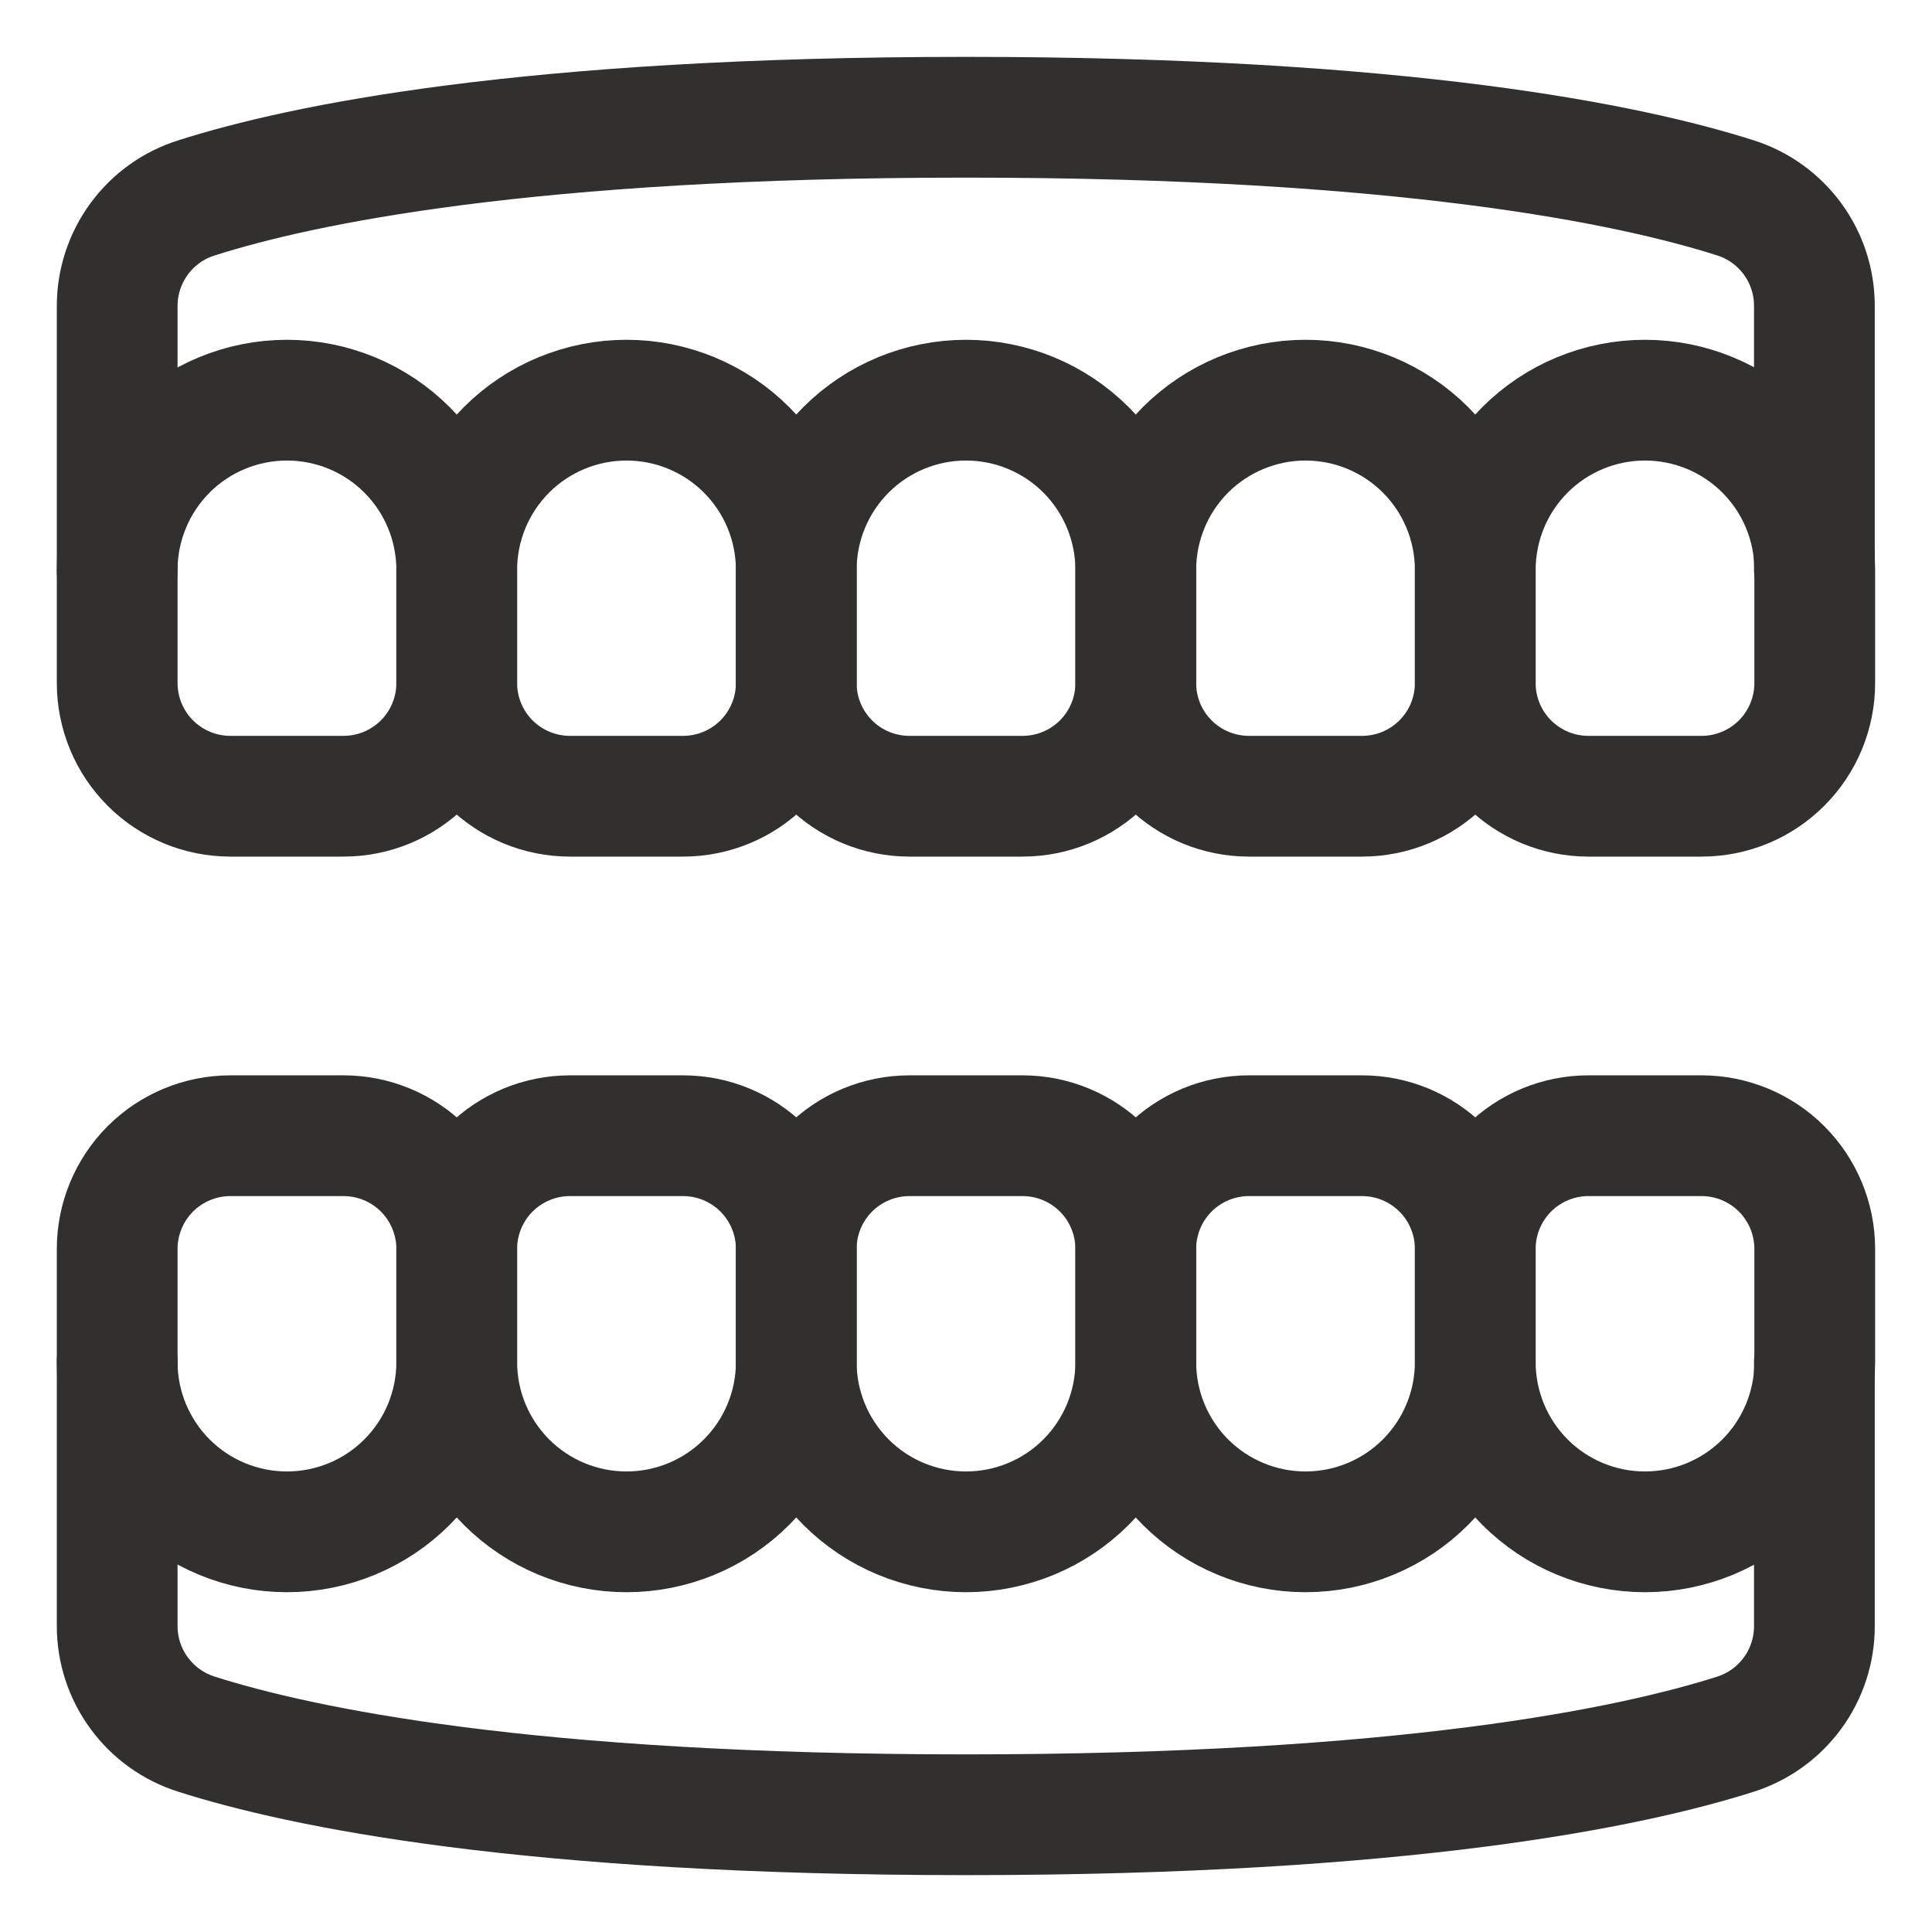 <svg width="32" height="32" viewBox="0 0 32 32" fill="none" xmlns="http://www.w3.org/2000/svg">
<g clip-path="url(#clip0_96_1369)">
<path d="M1.941 9.44V5.066C1.941 4.667 2.069 4.279 2.305 3.957C2.541 3.635 2.873 3.397 3.254 3.278C4.988 2.724 8.733 1.942 16 1.942C23.266 1.942 27.012 2.724 28.746 3.278C29.125 3.398 29.456 3.637 29.691 3.958C29.926 4.279 30.052 4.667 30.052 5.065V9.438" stroke="#31302F" stroke-width="2" stroke-linecap="round" stroke-linejoin="round"/>
<path d="M7.565 9.44C7.565 8.694 7.269 7.979 6.741 7.451C6.214 6.924 5.499 6.628 4.753 6.628C4.007 6.628 3.292 6.924 2.765 7.451C2.238 7.979 1.941 8.694 1.941 9.44V11.314C1.941 11.811 2.139 12.288 2.49 12.639C2.842 12.991 3.319 13.188 3.816 13.188H5.69C6.187 13.188 6.664 12.991 7.016 12.639C7.367 12.288 7.565 11.811 7.565 11.314V9.44Z" stroke="#31302F" stroke-width="2" stroke-linecap="round" stroke-linejoin="round"/>
<path d="M13.189 9.44C13.189 8.694 12.893 7.979 12.365 7.451C11.838 6.924 11.123 6.628 10.377 6.628C9.631 6.628 8.916 6.924 8.389 7.451C7.862 7.979 7.565 8.694 7.565 9.44V11.314C7.565 11.811 7.763 12.288 8.114 12.639C8.466 12.991 8.943 13.188 9.44 13.188H11.314C11.812 13.188 12.288 12.991 12.64 12.639C12.991 12.288 13.189 11.811 13.189 11.314V9.44Z" stroke="#31302F" stroke-width="2" stroke-linecap="round" stroke-linejoin="round"/>
<path d="M18.812 9.44C18.812 8.694 18.515 7.979 17.988 7.451C17.461 6.924 16.746 6.628 16 6.628C15.254 6.628 14.539 6.924 14.012 7.451C13.485 7.979 13.188 8.694 13.188 9.44V11.314C13.188 11.811 13.386 12.288 13.737 12.639C14.089 12.991 14.566 13.188 15.063 13.188H16.937C17.434 13.188 17.911 12.991 18.263 12.639C18.614 12.288 18.812 11.811 18.812 11.314V9.44Z" stroke="#31302F" stroke-width="2" stroke-linecap="round" stroke-linejoin="round"/>
<path d="M24.435 9.44C24.435 8.694 24.139 7.979 23.611 7.451C23.084 6.924 22.369 6.628 21.623 6.628C20.878 6.628 20.163 6.924 19.635 7.451C19.108 7.979 18.812 8.694 18.812 9.44V11.314C18.812 11.811 19.009 12.288 19.361 12.639C19.712 12.991 20.189 13.188 20.686 13.188H22.561C23.058 13.188 23.534 12.991 23.886 12.639C24.238 12.288 24.435 11.811 24.435 11.314V9.44Z" stroke="#31302F" stroke-width="2" stroke-linecap="round" stroke-linejoin="round"/>
<path d="M30.058 9.44C30.058 8.694 29.762 7.979 29.234 7.451C28.707 6.924 27.992 6.628 27.246 6.628C26.5 6.628 25.785 6.924 25.258 7.451C24.731 7.979 24.435 8.694 24.435 9.44V11.314C24.435 11.811 24.632 12.288 24.984 12.639C25.335 12.991 25.812 13.188 26.309 13.188H28.183C28.681 13.188 29.157 12.991 29.509 12.639C29.86 12.288 30.058 11.811 30.058 11.314V9.44Z" stroke="#31302F" stroke-width="2" stroke-linecap="round" stroke-linejoin="round"/>
<path d="M1.941 22.561V26.934C1.941 27.333 2.069 27.722 2.305 28.043C2.541 28.365 2.873 28.603 3.254 28.723C4.988 29.276 8.733 30.058 16 30.058C23.266 30.058 27.012 29.276 28.746 28.723C29.125 28.602 29.456 28.364 29.691 28.042C29.926 27.721 30.052 27.333 30.052 26.936V22.562" stroke="#31302F" stroke-width="2" stroke-linecap="round" stroke-linejoin="round"/>
<path d="M7.565 22.56C7.565 23.306 7.269 24.021 6.741 24.549C6.214 25.076 5.499 25.372 4.753 25.372C4.007 25.372 3.292 25.076 2.765 24.549C2.238 24.021 1.941 23.306 1.941 22.56V20.686C1.941 20.189 2.139 19.712 2.49 19.36C2.842 19.009 3.319 18.811 3.816 18.811H5.69C6.187 18.811 6.664 19.009 7.016 19.36C7.367 19.712 7.565 20.189 7.565 20.686V22.56Z" stroke="#31302F" stroke-width="2" stroke-linecap="round" stroke-linejoin="round"/>
<path d="M13.189 22.56C13.189 23.306 12.893 24.021 12.365 24.549C11.838 25.076 11.123 25.372 10.377 25.372C9.631 25.372 8.916 25.076 8.389 24.549C7.862 24.021 7.565 23.306 7.565 22.56V20.686C7.565 20.189 7.763 19.712 8.114 19.36C8.466 19.009 8.943 18.811 9.44 18.811H11.314C11.812 18.811 12.288 19.009 12.64 19.36C12.991 19.712 13.189 20.189 13.189 20.686V22.56Z" stroke="#31302F" stroke-width="2" stroke-linecap="round" stroke-linejoin="round"/>
<path d="M18.812 22.56C18.812 23.306 18.515 24.021 17.988 24.549C17.461 25.076 16.746 25.372 16 25.372C15.254 25.372 14.539 25.076 14.012 24.549C13.485 24.021 13.188 23.306 13.188 22.56V20.686C13.188 20.189 13.386 19.712 13.737 19.36C14.089 19.009 14.566 18.811 15.063 18.811H16.937C17.434 18.811 17.911 19.009 18.263 19.36C18.614 19.712 18.812 20.189 18.812 20.686V22.56Z" stroke="#31302F" stroke-width="2" stroke-linecap="round" stroke-linejoin="round"/>
<path d="M24.435 22.56C24.435 23.306 24.139 24.021 23.611 24.549C23.084 25.076 22.369 25.372 21.623 25.372C20.878 25.372 20.163 25.076 19.635 24.549C19.108 24.021 18.812 23.306 18.812 22.56V20.686C18.812 20.189 19.009 19.712 19.361 19.36C19.712 19.009 20.189 18.811 20.686 18.811H22.561C23.058 18.811 23.534 19.009 23.886 19.36C24.238 19.712 24.435 20.189 24.435 20.686V22.56Z" stroke="#31302F" stroke-width="2" stroke-linecap="round" stroke-linejoin="round"/>
<path d="M30.058 22.56C30.058 23.306 29.762 24.021 29.234 24.549C28.707 25.076 27.992 25.372 27.246 25.372C26.5 25.372 25.785 25.076 25.258 24.549C24.731 24.021 24.435 23.306 24.435 22.56V20.686C24.435 20.189 24.632 19.712 24.984 19.36C25.335 19.009 25.812 18.811 26.309 18.811H28.183C28.681 18.811 29.157 19.009 29.509 19.36C29.86 19.712 30.058 20.189 30.058 20.686V22.56Z" stroke="#31302F" stroke-width="2" stroke-linecap="round" stroke-linejoin="round"/>
</g>
<defs>
<clipPath id="clip0_96_1369">
<rect width="32" height="32" fill="white"/>
</clipPath>
</defs>
</svg>
